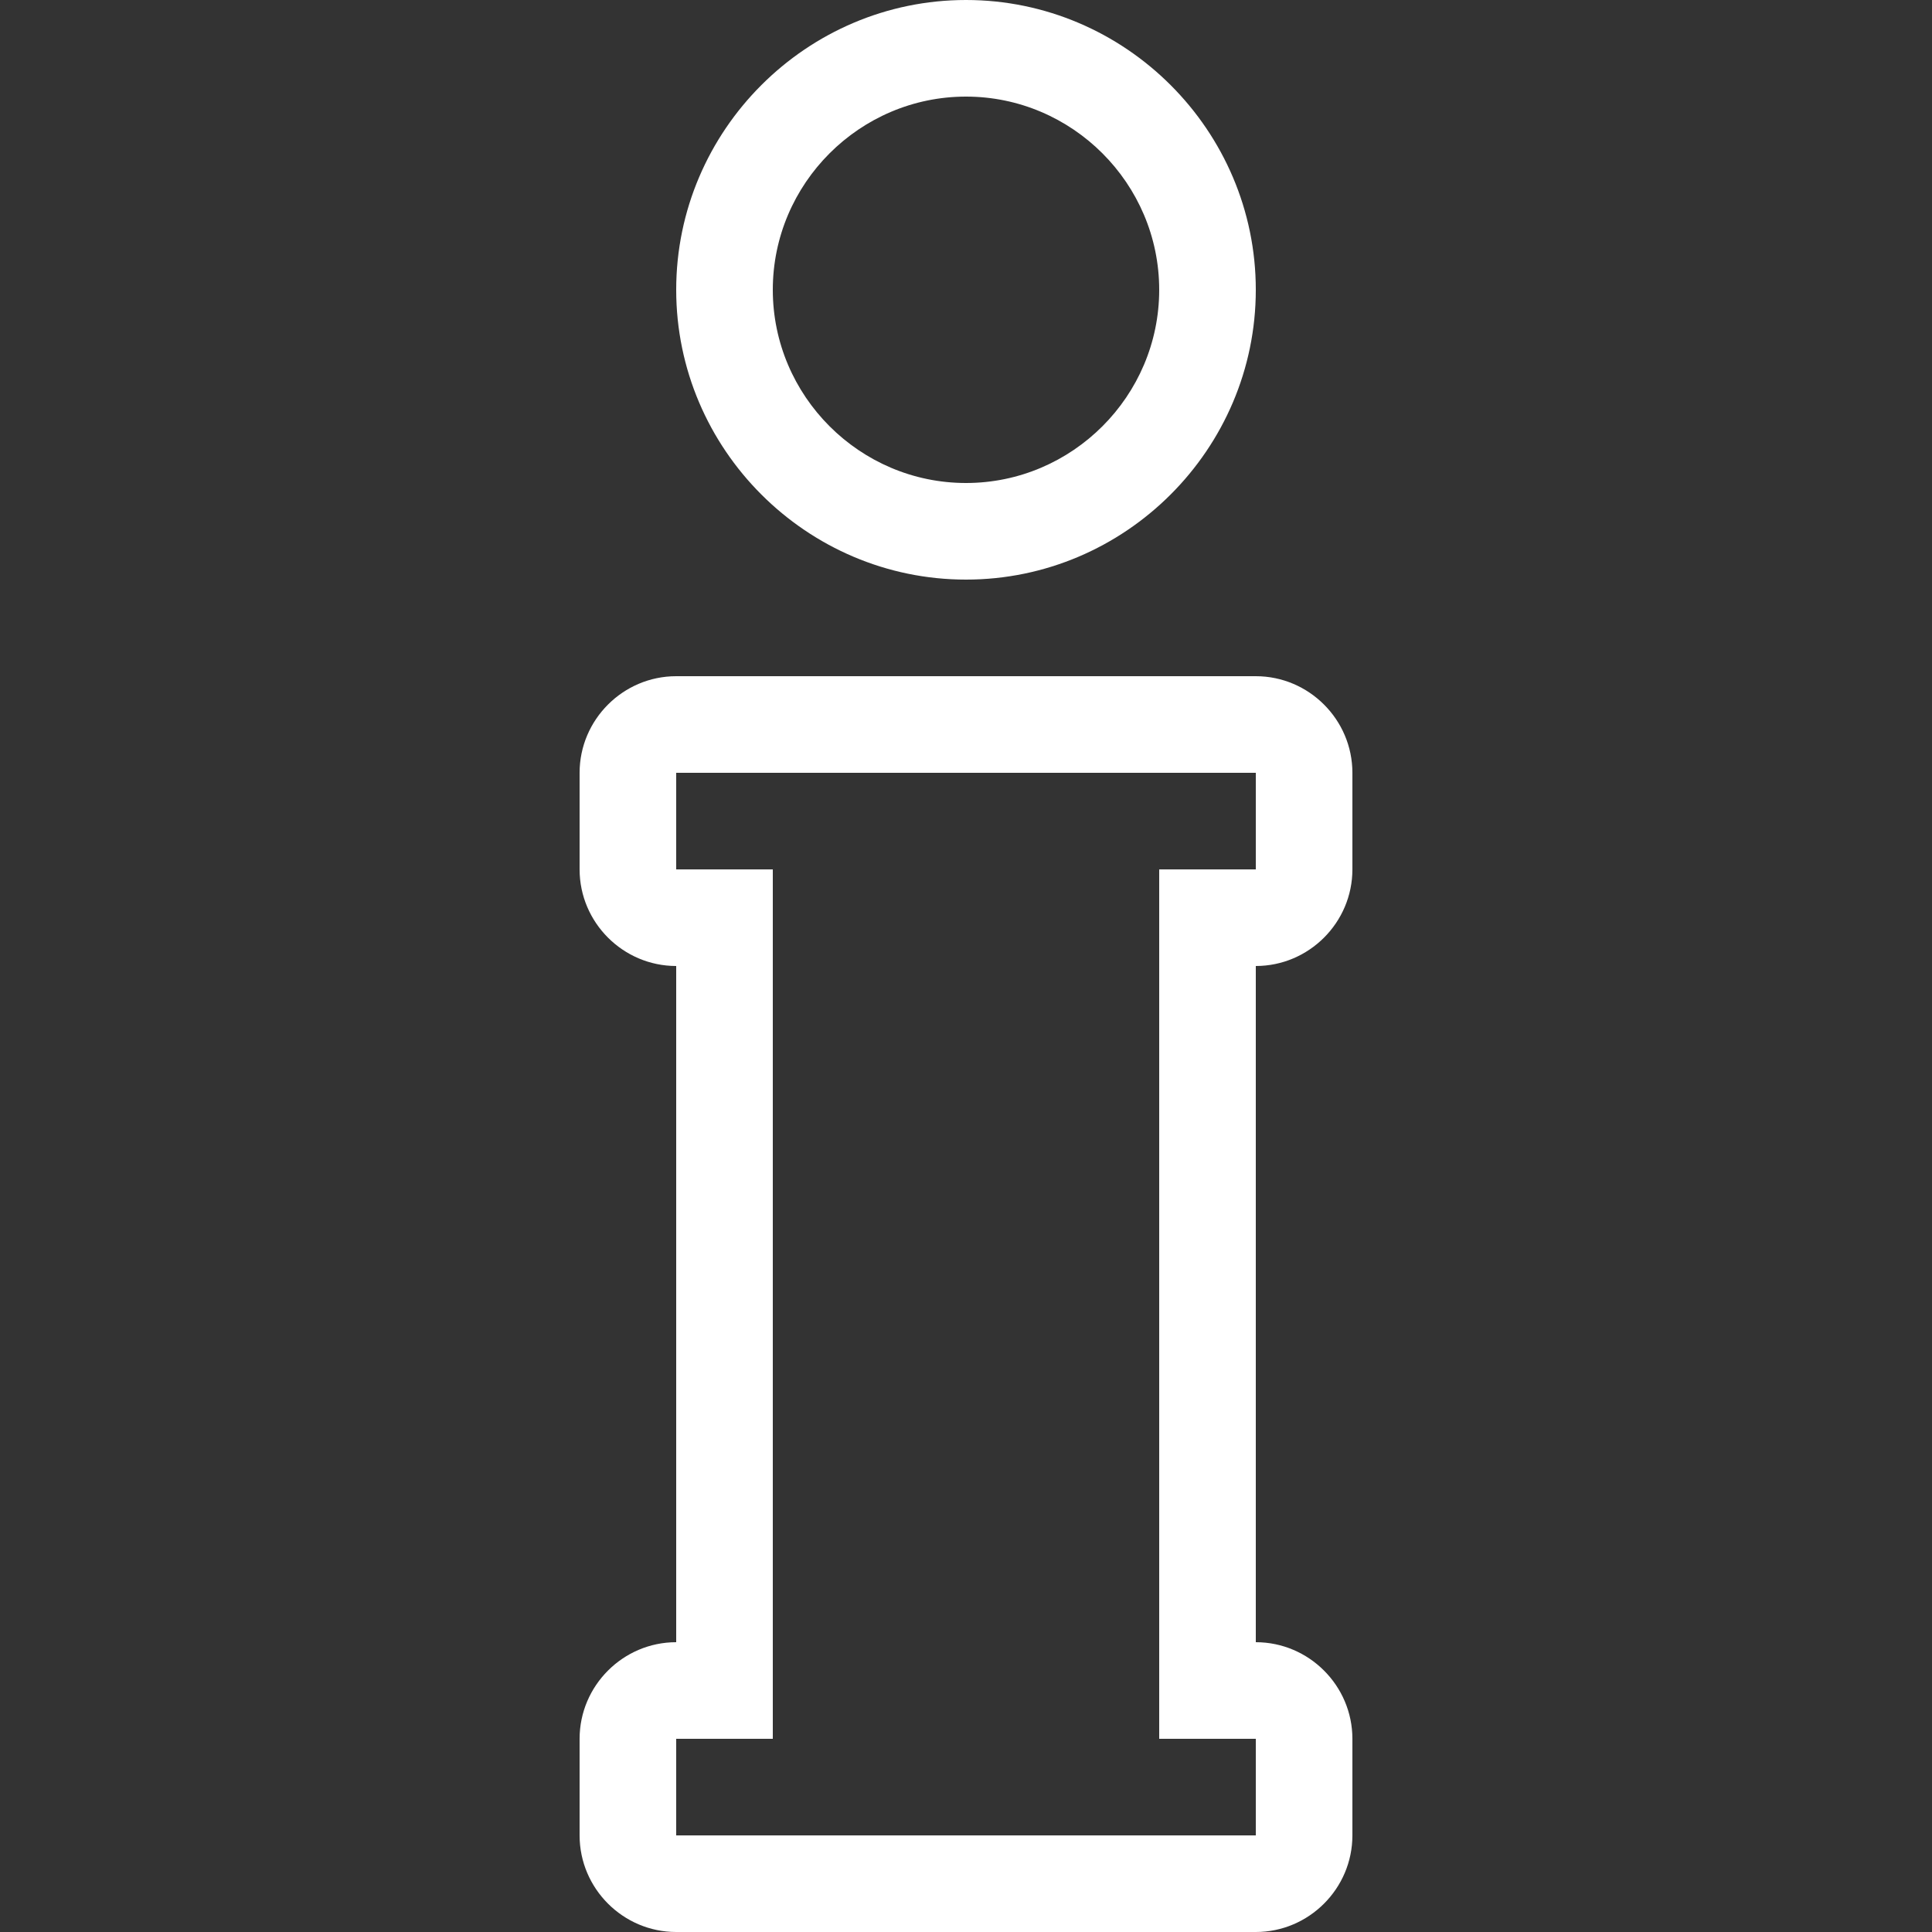 <?xml version="1.0" encoding="utf-8"?>
<!-- Generator: Adobe Illustrator 19.0.0, SVG Export Plug-In . SVG Version: 6.00 Build 0)  -->
<svg version="1.1" id="Frame" xmlns="http://www.w3.org/2000/svg" xmlns:xlink="http://www.w3.org/1999/xlink" x="0px" y="0px"
	 viewBox="-74 51.4 80 80" style="enable-background:new -74 51.4 80 80;" xml:space="preserve">
<rect x="-74" y="51.4" width="80" height="80" fill="#333333" stroke="none"/>
<style type="text/css">
	.st0{fill:#FFFFFF;}
</style>
<g>
	<g>
		<path class="st0" d="M-34,75.4c6.6,0,12-5.4,12-12s-5.4-12-12-12s-12,5.4-12,12S-40.6,75.4-34,75.4z M-34,55.4c4.4,0,8,3.6,8,8
			s-3.6,8-8,8s-8-3.6-8-8S-38.4,55.4-34,55.4z"/>
	</g>
	<g>
		<path class="st0" d="M-18,87.4v-4c0-2.2-1.8-4-4-4h-24c-2.2,0-4,1.8-4,4v4c0,2.2,1.8,4,4,4v28c-2.2,0-4,1.8-4,4v4c0,2.2,1.8,4,4,4
			h24c2.2,0,4-1.8,4-4v-4c0-2.2-1.8-4-4-4v-28C-19.8,91.4-18,89.6-18,87.4z M-22,123.4v4h-24v-4h4v-36h-4v-4h24v4h-4v36H-22z"/>
	</g>
</g>
</svg>
